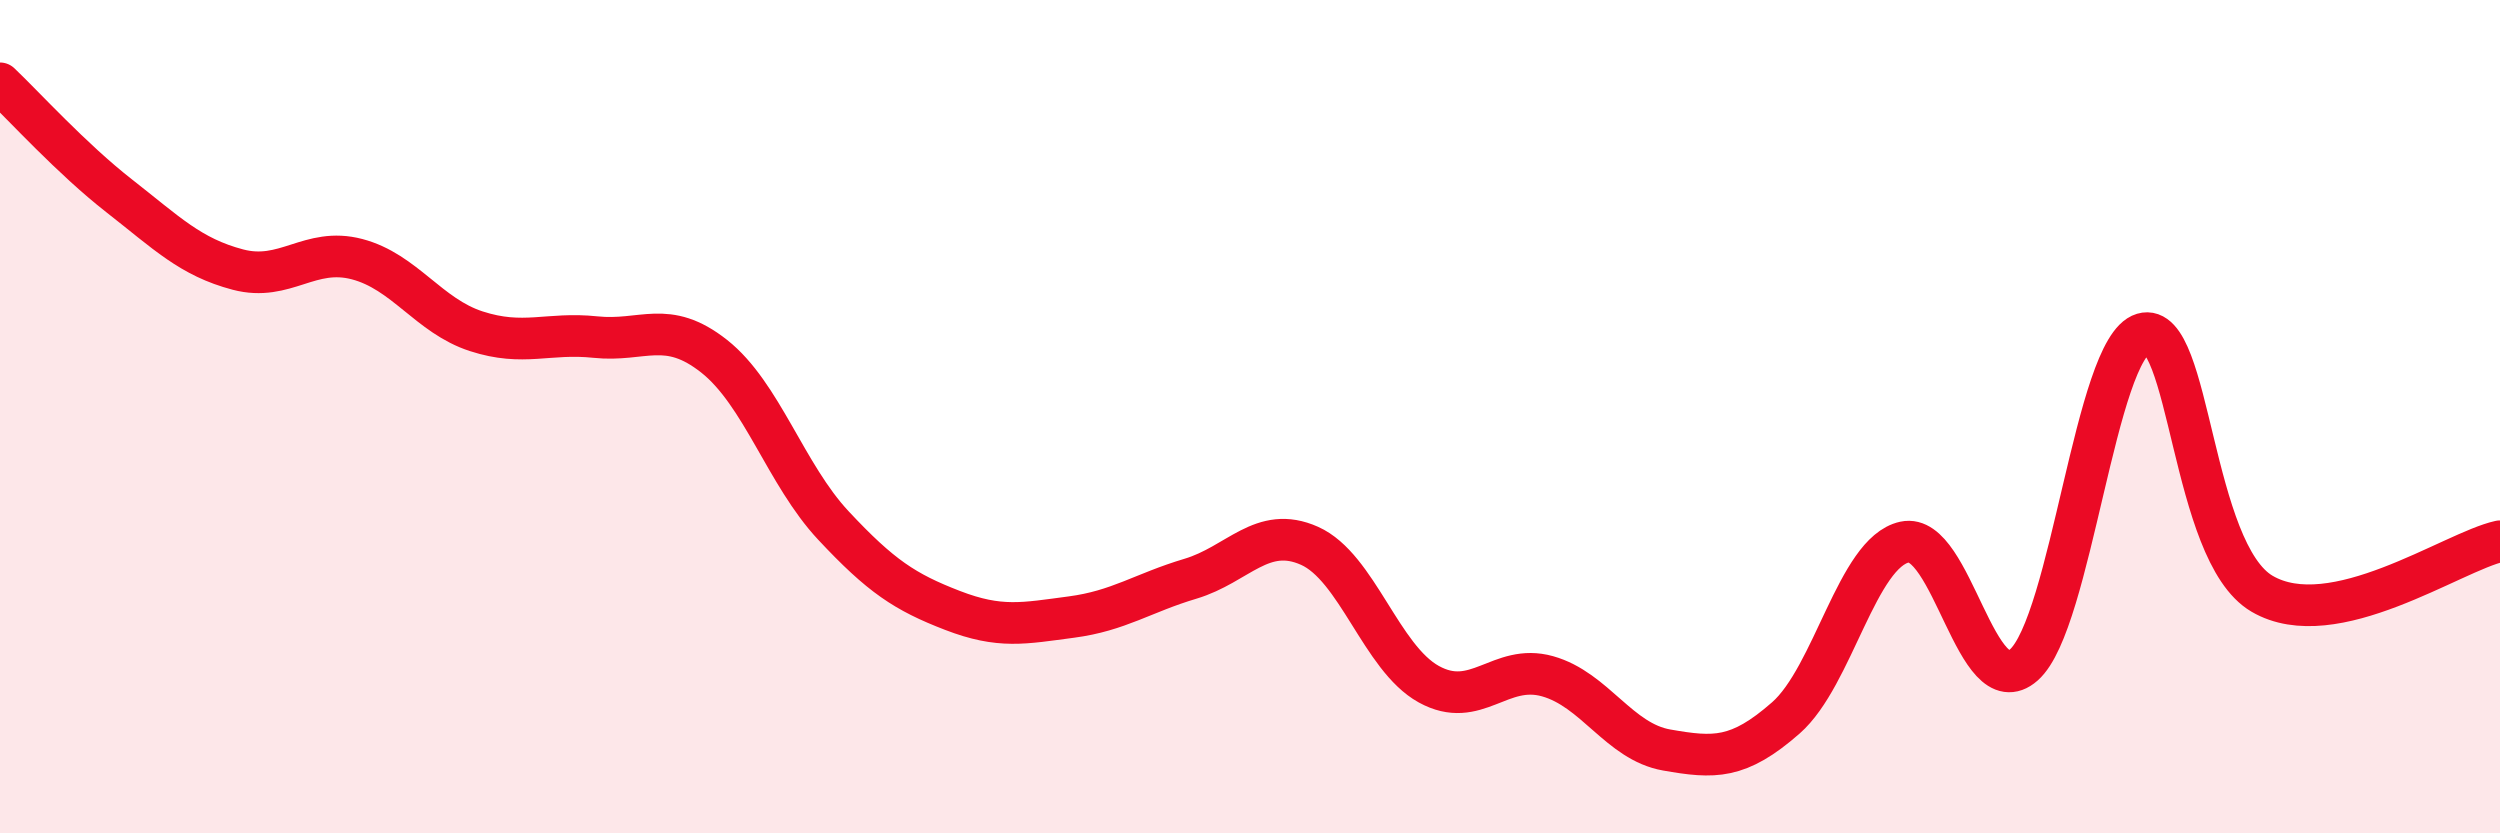 
    <svg width="60" height="20" viewBox="0 0 60 20" xmlns="http://www.w3.org/2000/svg">
      <path
        d="M 0,2 C 0.57,2.54 1.72,3.81 2.86,4.7 C 4,5.59 4.57,6.17 5.71,6.47 C 6.85,6.77 7.43,5.92 8.57,6.22 C 9.71,6.52 10.29,7.58 11.43,7.95 C 12.57,8.32 13.15,7.97 14.29,8.09 C 15.43,8.21 16,7.65 17.14,8.55 C 18.28,9.45 18.86,11.39 20,12.61 C 21.14,13.83 21.72,14.21 22.86,14.65 C 24,15.09 24.57,14.96 25.71,14.81 C 26.85,14.66 27.43,14.23 28.57,13.89 C 29.71,13.55 30.29,12.59 31.43,13.1 C 32.57,13.61 33.15,15.79 34.29,16.42 C 35.43,17.05 36,15.91 37.14,16.23 C 38.28,16.55 38.86,17.8 40,18 C 41.14,18.2 41.72,18.23 42.86,17.23 C 44,16.23 44.57,13.26 45.71,13.01 C 46.85,12.76 47.43,16.96 48.57,15.96 C 49.71,14.96 50.29,8.35 51.43,8.01 C 52.57,7.67 52.58,13.25 54.29,14.25 C 56,15.25 58.86,13.24 60,12.99L60 20L0 20Z"
        fill="#EB0A25"
        opacity="0.1"
        stroke-linecap="round"
        stroke-linejoin="round"
      />
      <path
        d="M 0,2 C 0.57,2.54 1.72,3.81 2.86,4.7 C 4,5.59 4.57,6.17 5.71,6.47 C 6.85,6.77 7.43,5.92 8.57,6.22 C 9.71,6.52 10.29,7.58 11.43,7.95 C 12.57,8.32 13.15,7.97 14.29,8.09 C 15.43,8.21 16,7.65 17.14,8.55 C 18.28,9.45 18.86,11.39 20,12.61 C 21.14,13.83 21.72,14.21 22.86,14.65 C 24,15.09 24.57,14.96 25.71,14.81 C 26.85,14.66 27.43,14.23 28.57,13.89 C 29.71,13.55 30.29,12.59 31.43,13.1 C 32.57,13.61 33.15,15.79 34.29,16.42 C 35.43,17.05 36,15.91 37.14,16.23 C 38.28,16.55 38.86,17.8 40,18 C 41.14,18.2 41.72,18.23 42.86,17.23 C 44,16.23 44.57,13.26 45.71,13.01 C 46.85,12.76 47.43,16.96 48.57,15.96 C 49.71,14.96 50.29,8.35 51.43,8.01 C 52.57,7.67 52.58,13.25 54.29,14.25 C 56,15.25 58.86,13.24 60,12.99"
        stroke="#EB0A25"
        stroke-width="1"
        fill="none"
        stroke-linecap="round"
        stroke-linejoin="round"
      />
    </svg>
  